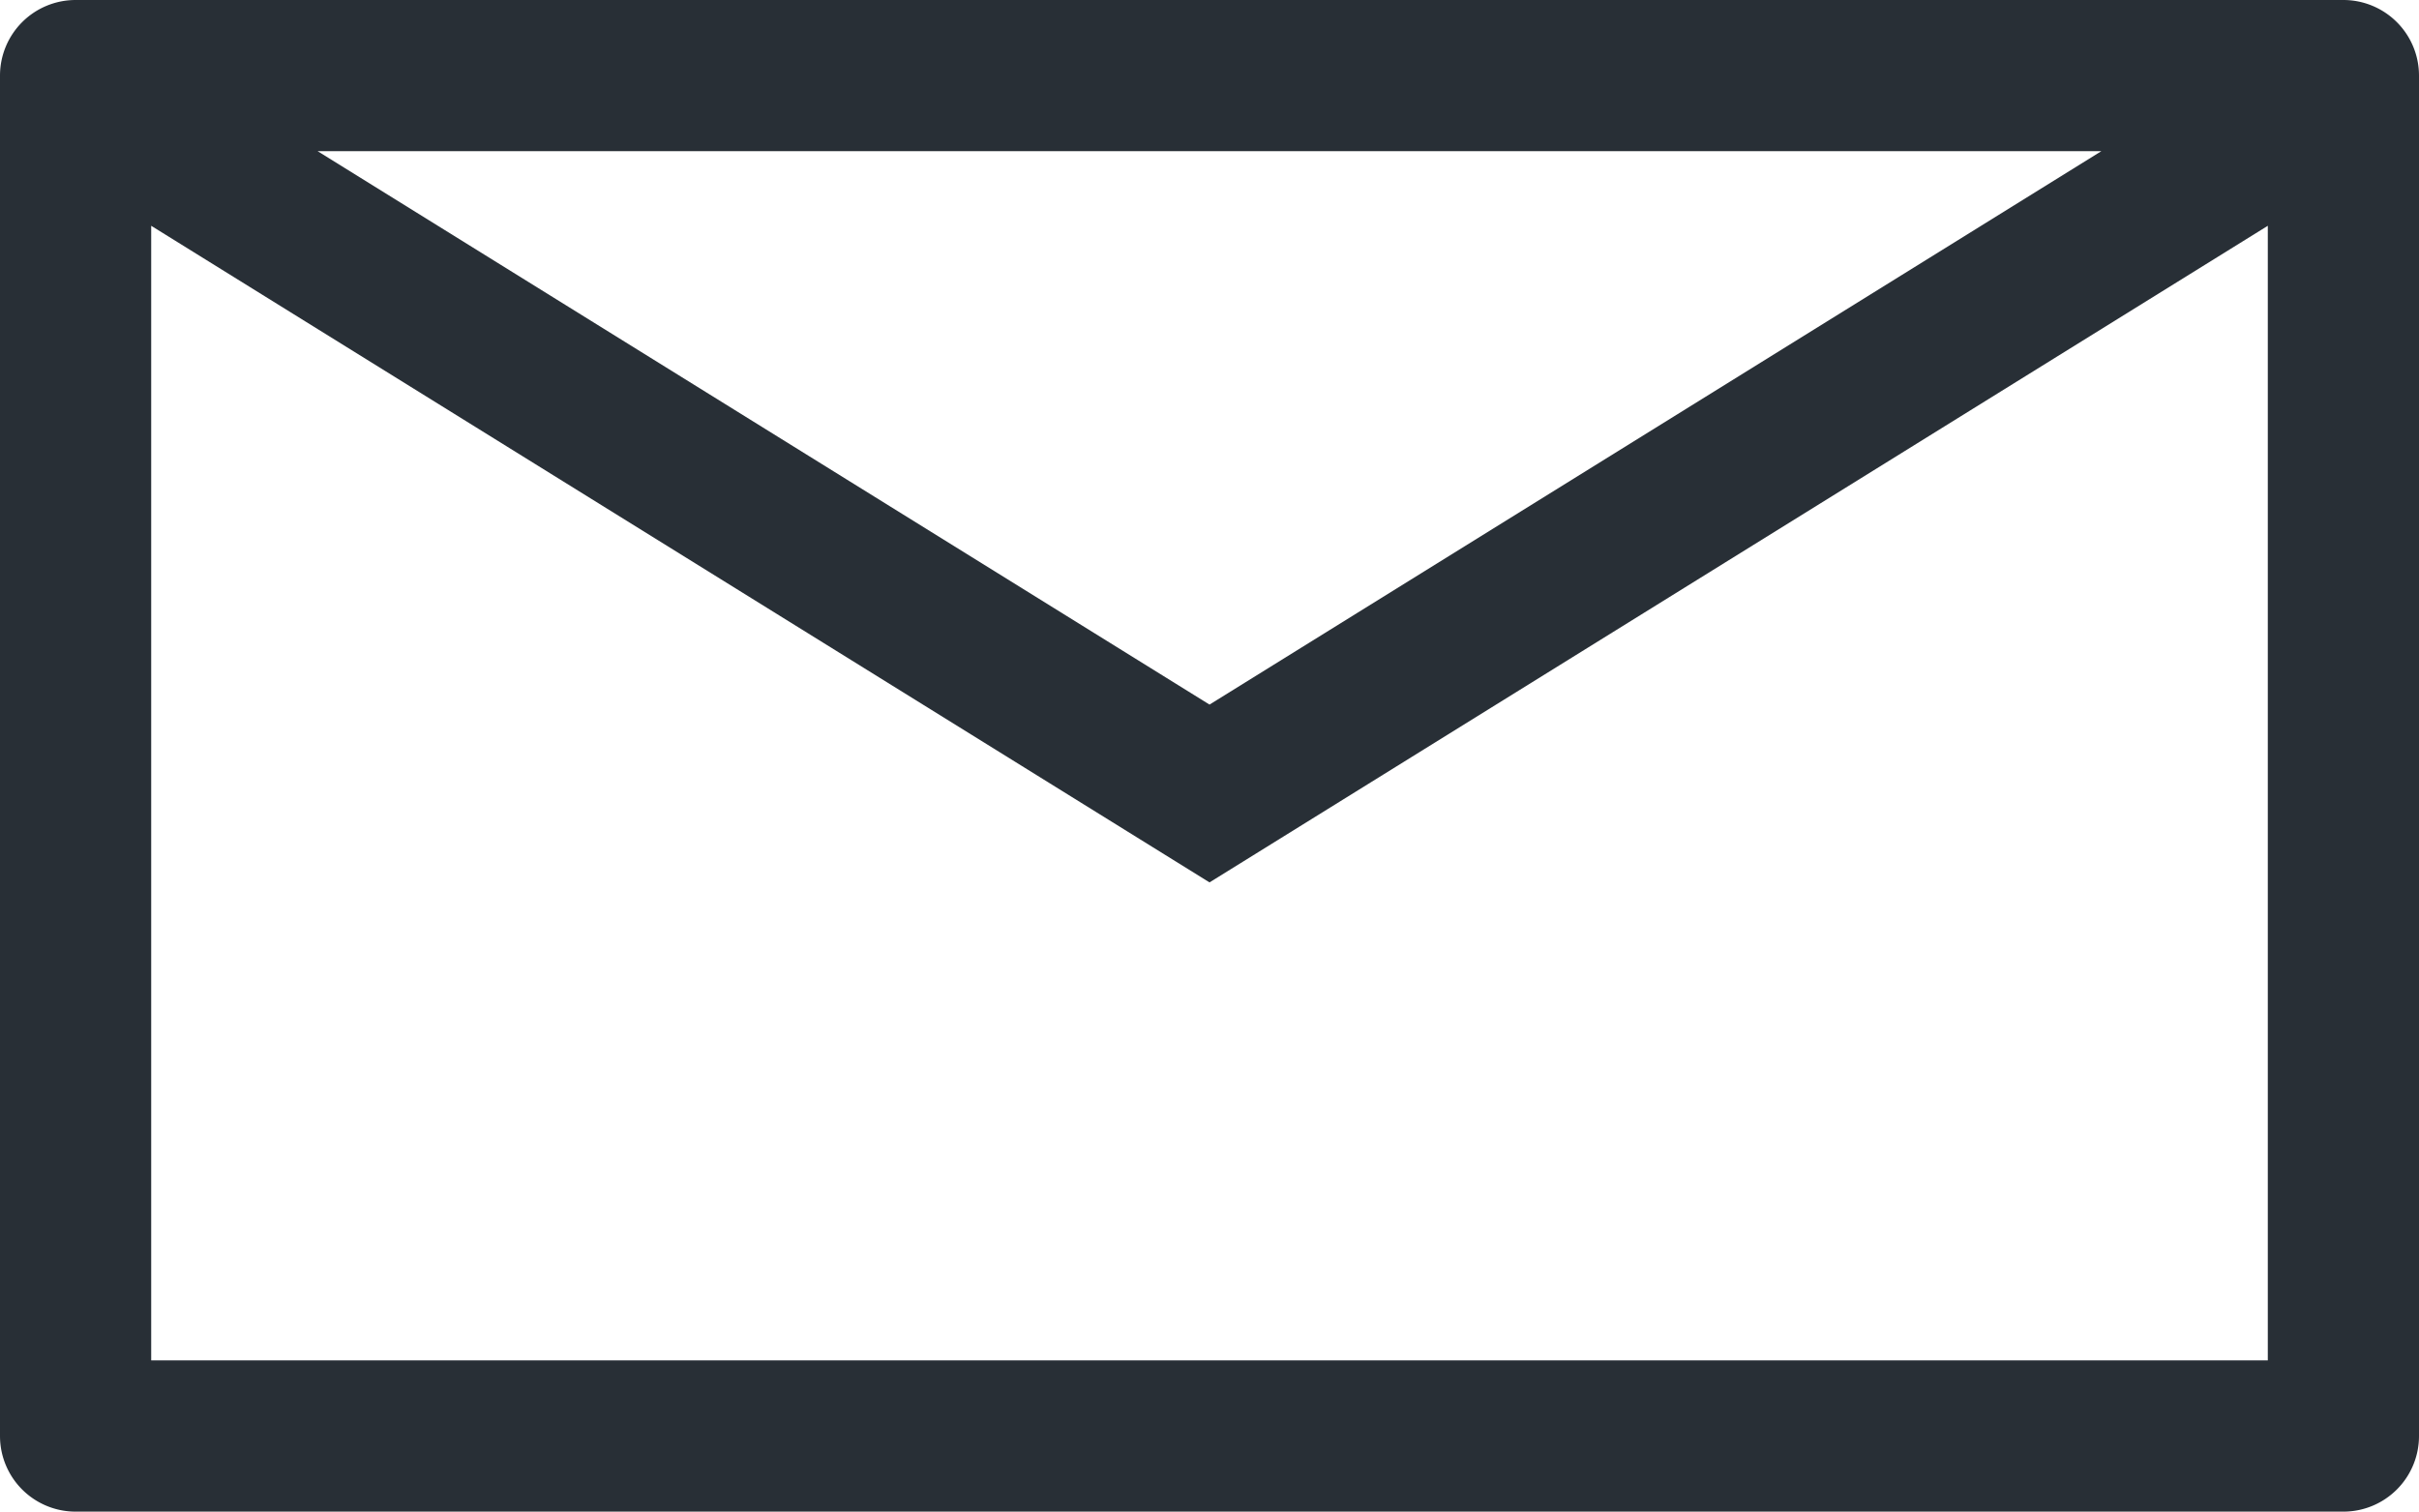 <svg xmlns="http://www.w3.org/2000/svg" width="83.867" height="52.417" viewBox="0 0 83.867 52.417">
  <g id="mail" transform="translate(0 -12)">
    <path id="Path_3" data-name="Path 3" d="M81.246,12H2.621A2.622,2.622,0,0,0,0,14.621V61.8a2.622,2.622,0,0,0,2.621,2.621H81.246A2.622,2.622,0,0,0,83.867,61.8V14.621A2.622,2.622,0,0,0,81.246,12Zm-8.391,5.242L41.934,36.434,11.011,17.242ZM5.242,59.175V19.83L41.934,42.6,78.625,19.83V59.175Z" fill="#282f36"/>
  </g>
</svg>

